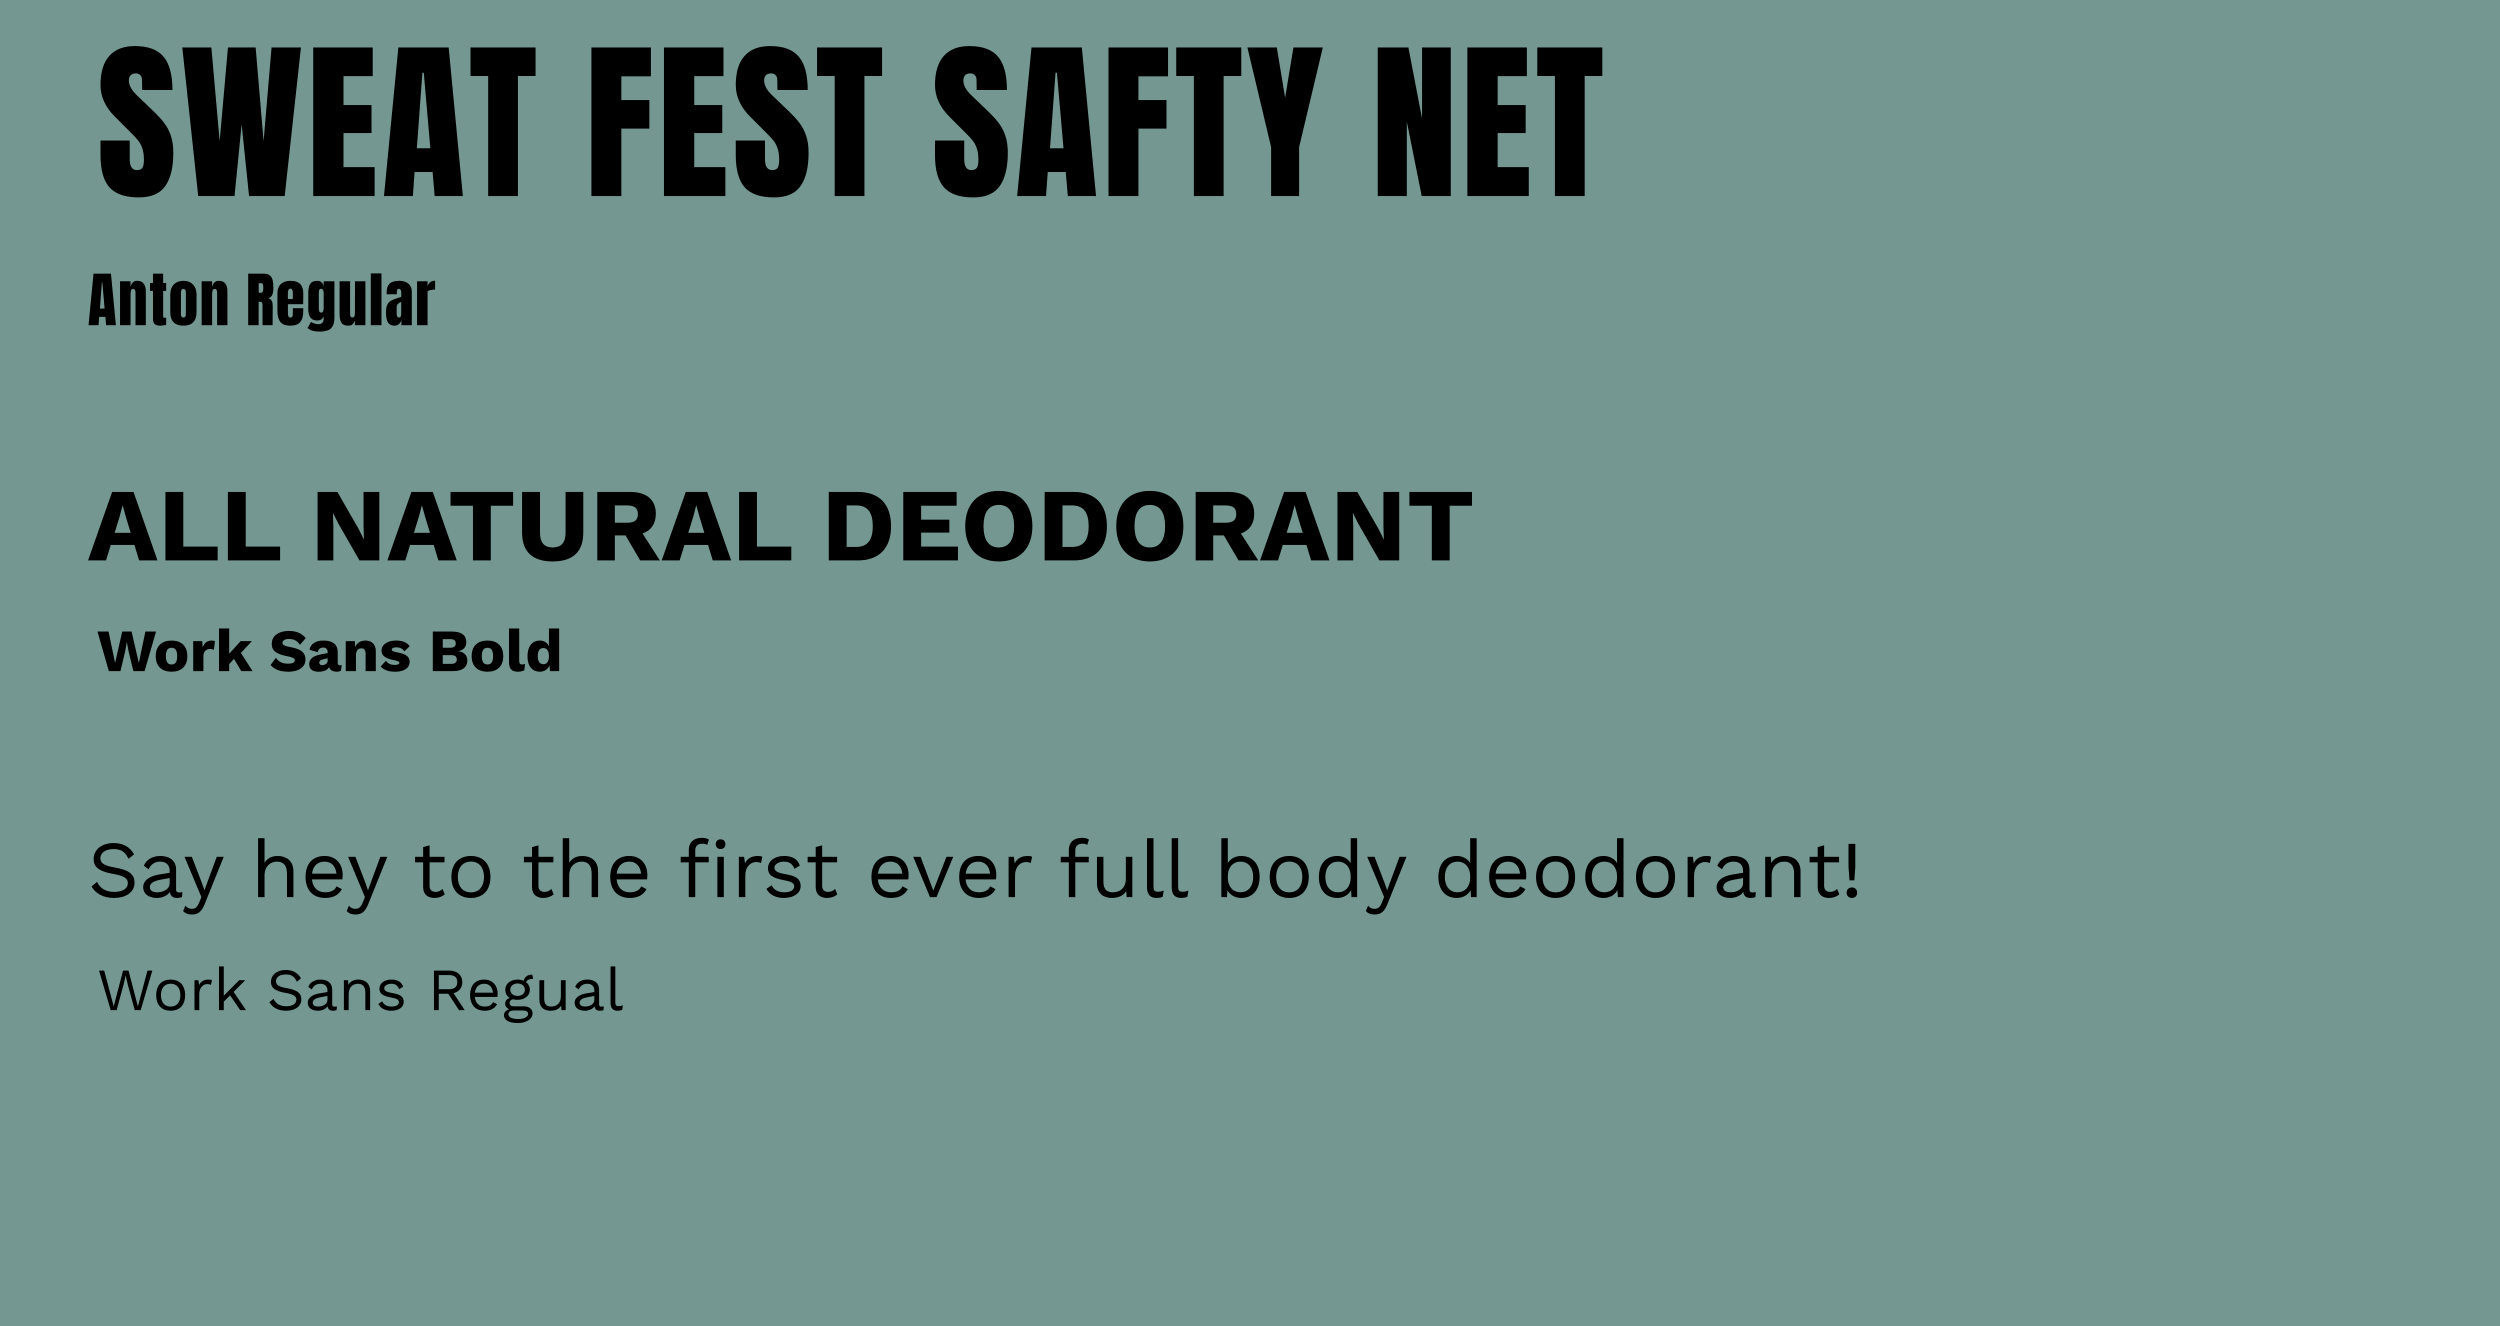 <svg width="1084" height="575" viewBox="0 0 1084 575" fill="none" xmlns="http://www.w3.org/2000/svg">
<rect width="1084" height="575" fill="#749891"/>
<path d="M60.15 85.6C54.3 85.6 50.075 84.15 47.475 81.25C44.875 78.35 43.575 73.675 43.575 67.225V60.925H56.25V68.95C56.25 72.15 57.275 73.75 59.325 73.75C60.475 73.75 61.275 73.425 61.725 72.775C62.175 72.075 62.4 70.925 62.4 69.325C62.4 67.225 62.15 65.5 61.65 64.15C61.15 62.75 60.5 61.6 59.7 60.7C58.95 59.75 57.575 58.3 55.575 56.35L50.025 50.8C45.725 46.6 43.575 41.95 43.575 36.85C43.575 31.35 44.825 27.175 47.325 24.325C49.875 21.425 53.575 19.975 58.425 19.975C64.225 19.975 68.4 21.525 70.95 24.625C73.5 27.675 74.775 32.475 74.775 39.025H61.65L61.575 34.6C61.575 33.75 61.325 33.075 60.825 32.575C60.375 32.075 59.725 31.825 58.875 31.825C57.875 31.825 57.125 32.1 56.625 32.65C56.125 33.2 55.875 33.95 55.875 34.9C55.875 37 57.075 39.175 59.475 41.425L66.975 48.625C68.725 50.325 70.175 51.95 71.325 53.5C72.475 55 73.4 56.8 74.1 58.9C74.8 60.95 75.15 63.4 75.15 66.25C75.15 72.6 73.975 77.425 71.625 80.725C69.325 83.975 65.5 85.6 60.15 85.6ZM85.945 85L79.045 20.575H91.645L95.245 61.225L98.845 20.575H110.845L114.295 61.225L117.745 20.575H130.495L123.445 85H107.995L104.77 53.95L101.695 85H85.945ZM135.814 85V20.575H161.614V33.025H148.939V45.55H161.089V57.7H148.939V72.475H162.439V85H135.814ZM166.497 85L172.722 20.575H194.547L200.697 85H188.472L187.572 74.575H179.772L179.022 85H166.497ZM180.747 64.3H186.597L183.747 31.525H183.147L180.747 64.3ZM211.673 85V32.95H204.023V20.575H232.223V32.95H224.573V85H211.673ZM256.438 85V20.575H282.238V33.1H269.413V43.375H281.563V55.75H269.413V85H256.438ZM287.894 85V20.575H313.694V33.025H301.019V45.55H313.169V57.7H301.019V72.475H314.519V85H287.894ZM335.602 85.6C329.752 85.6 325.527 84.15 322.927 81.25C320.327 78.35 319.027 73.675 319.027 67.225V60.925H331.702V68.95C331.702 72.15 332.727 73.75 334.777 73.75C335.927 73.75 336.727 73.425 337.177 72.775C337.627 72.075 337.852 70.925 337.852 69.325C337.852 67.225 337.602 65.5 337.102 64.15C336.602 62.75 335.952 61.6 335.152 60.7C334.402 59.75 333.027 58.3 331.027 56.35L325.477 50.8C321.177 46.6 319.027 41.95 319.027 36.85C319.027 31.35 320.277 27.175 322.777 24.325C325.327 21.425 329.027 19.975 333.877 19.975C339.677 19.975 343.852 21.525 346.402 24.625C348.952 27.675 350.227 32.475 350.227 39.025H337.102L337.027 34.6C337.027 33.75 336.777 33.075 336.277 32.575C335.827 32.075 335.177 31.825 334.327 31.825C333.327 31.825 332.577 32.1 332.077 32.65C331.577 33.2 331.327 33.95 331.327 34.9C331.327 37 332.527 39.175 334.927 41.425L342.427 48.625C344.177 50.325 345.627 51.95 346.777 53.5C347.927 55 348.852 56.8 349.552 58.9C350.252 60.95 350.602 63.4 350.602 66.25C350.602 72.6 349.427 77.425 347.077 80.725C344.777 83.975 340.952 85.6 335.602 85.6ZM361.922 85V32.95H354.272V20.575H382.472V32.95H374.822V85H361.922ZM421.987 85.6C416.137 85.6 411.912 84.15 409.312 81.25C406.712 78.35 405.412 73.675 405.412 67.225V60.925H418.087V68.95C418.087 72.15 419.112 73.75 421.162 73.75C422.312 73.75 423.112 73.425 423.562 72.775C424.012 72.075 424.237 70.925 424.237 69.325C424.237 67.225 423.987 65.5 423.487 64.15C422.987 62.75 422.337 61.6 421.537 60.7C420.787 59.75 419.412 58.3 417.412 56.35L411.862 50.8C407.562 46.6 405.412 41.95 405.412 36.85C405.412 31.35 406.662 27.175 409.162 24.325C411.712 21.425 415.412 19.975 420.262 19.975C426.062 19.975 430.237 21.525 432.787 24.625C435.337 27.675 436.612 32.475 436.612 39.025H423.487L423.412 34.6C423.412 33.75 423.162 33.075 422.662 32.575C422.212 32.075 421.562 31.825 420.712 31.825C419.712 31.825 418.962 32.1 418.462 32.65C417.962 33.2 417.712 33.95 417.712 34.9C417.712 37 418.912 39.175 421.312 41.425L428.812 48.625C430.562 50.325 432.012 51.95 433.162 53.5C434.312 55 435.237 56.8 435.937 58.9C436.637 60.95 436.987 63.4 436.987 66.25C436.987 72.6 435.812 77.425 433.462 80.725C431.162 83.975 427.337 85.6 421.987 85.6ZM441.032 85L447.257 20.575H469.082L475.232 85H463.007L462.107 74.575H454.307L453.557 85H441.032ZM455.282 64.3H461.132L458.282 31.525H457.682L455.282 64.3ZM480.659 85V20.575H506.459V33.1H493.634V43.375H505.784V55.75H493.634V85H480.659ZM517.665 85V32.95H510.015V20.575H538.215V32.95H530.565V85H517.665ZM551.151 85V63.775L540.876 20.575H553.626L557.226 42.4L560.826 20.575H573.576L563.301 63.775V85H551.151ZM597.401 85V20.575H610.676L616.601 51.4V20.575H629.051V85H616.451L610.001 52.75V85H597.401ZM636.254 85V20.575H662.054V33.025H649.379V45.55H661.529V57.7H649.379V72.475H662.879V85H636.254ZM674.213 85V32.95H666.563V20.575H694.763V32.95H687.113V85H674.213Z" fill="black"/>
<path d="M38.39 141L40.548 118.666H48.114L50.246 141H46.008L45.696 137.386H42.992L42.732 141H38.39ZM43.33 133.824H45.358L44.37 122.462H44.162L43.33 133.824ZM52.049 121.968H56.599V124.386C56.79 123.606 57.119 122.973 57.587 122.488C58.055 122.003 58.679 121.76 59.459 121.76C60.742 121.76 61.687 122.159 62.293 122.956C62.917 123.736 63.229 124.854 63.229 126.31V141H58.757V126.778C58.757 126.362 58.67 126.007 58.497 125.712C58.341 125.417 58.09 125.27 57.743 125.27C57.275 125.27 56.963 125.487 56.807 125.92C56.669 126.336 56.599 126.899 56.599 127.61V141H52.049V121.968ZM69.47 141.208C68.274 141.208 67.45 140.957 67 140.454C66.549 139.951 66.324 139.145 66.324 138.036V126.154H65.05V122.696H66.324V118.666H70.744V122.696H72.044V126.154H70.744V136.84C70.744 137.169 70.77 137.412 70.822 137.568C70.874 137.724 71.012 137.802 71.238 137.802C71.411 137.802 71.576 137.793 71.732 137.776C71.888 137.759 71.992 137.75 72.044 137.75V140.87C71.784 140.939 71.402 141.009 70.9 141.078C70.414 141.165 69.938 141.208 69.47 141.208ZM79.524 141.208C75.728 141.208 73.83 139.241 73.83 135.306V127.662C73.83 125.859 74.332 124.429 75.338 123.372C76.36 122.297 77.756 121.76 79.524 121.76C81.292 121.76 82.678 122.297 83.684 123.372C84.706 124.429 85.218 125.859 85.218 127.662V135.306C85.218 139.241 83.32 141.208 79.524 141.208ZM79.524 137.698C79.888 137.698 80.156 137.568 80.33 137.308C80.503 137.048 80.59 136.693 80.59 136.242V126.934C80.59 125.825 80.234 125.27 79.524 125.27C78.813 125.27 78.458 125.825 78.458 126.934V136.242C78.458 136.693 78.544 137.048 78.718 137.308C78.891 137.568 79.16 137.698 79.524 137.698ZM87.43 121.968H91.98V124.386C92.17 123.606 92.499 122.973 92.968 122.488C93.436 122.003 94.059 121.76 94.84 121.76C96.122 121.76 97.067 122.159 97.674 122.956C98.297 123.736 98.609 124.854 98.609 126.31V141H94.138V126.778C94.138 126.362 94.051 126.007 93.877 125.712C93.722 125.417 93.47 125.27 93.124 125.27C92.656 125.27 92.344 125.487 92.188 125.92C92.049 126.336 91.98 126.899 91.98 127.61V141H87.43V121.968ZM107.616 118.666H114.48C115.572 118.666 116.412 118.917 117.002 119.42C117.608 119.905 118.016 120.599 118.224 121.5C118.432 122.384 118.536 123.519 118.536 124.906C118.536 126.171 118.371 127.159 118.042 127.87C117.712 128.581 117.14 129.075 116.326 129.352C117.002 129.491 117.487 129.829 117.782 130.366C118.094 130.903 118.25 131.631 118.25 132.55L118.198 141H113.83V132.264C113.83 131.64 113.708 131.241 113.466 131.068C113.223 130.895 112.781 130.808 112.14 130.808V141H107.616V118.666ZM113.232 126.934C113.856 126.934 114.168 126.258 114.168 124.906C114.168 124.317 114.142 123.875 114.09 123.58C114.038 123.285 113.942 123.086 113.804 122.982C113.665 122.861 113.466 122.8 113.206 122.8H112.166V126.934H113.232ZM125.778 141.208C123.82 141.208 122.416 140.671 121.566 139.596C120.717 138.521 120.292 136.918 120.292 134.786V127.142C120.292 125.391 120.795 124.057 121.8 123.138C122.806 122.219 124.21 121.76 126.012 121.76C129.67 121.76 131.498 123.554 131.498 127.142V128.52C131.498 129.907 131.481 131.033 131.446 131.9H124.842V135.592C124.842 136.251 124.912 136.771 125.05 137.152C125.189 137.516 125.484 137.698 125.934 137.698C126.281 137.698 126.524 137.594 126.662 137.386C126.818 137.178 126.905 136.944 126.922 136.684C126.957 136.407 126.974 136.008 126.974 135.488V133.642H131.498V134.734C131.498 136.953 131.065 138.591 130.198 139.648C129.349 140.688 127.876 141.208 125.778 141.208ZM126.974 129.638V127.194C126.974 125.825 126.636 125.14 125.96 125.14C125.198 125.14 124.816 125.825 124.816 127.194V129.638H126.974ZM138.786 143.782C137.434 143.782 136.368 143.669 135.588 143.444C134.825 143.236 134.071 142.829 133.326 142.222L134.886 139.596C135.995 140.255 137.096 140.584 138.188 140.584C138.898 140.584 139.436 140.359 139.8 139.908C140.164 139.457 140.346 138.842 140.346 138.062V137.022C139.982 138.322 139.02 138.972 137.46 138.972C136.16 138.972 135.198 138.53 134.574 137.646C133.967 136.762 133.664 135.583 133.664 134.11V126.96C133.664 125.279 133.941 123.996 134.496 123.112C135.068 122.211 136.056 121.76 137.46 121.76C138.274 121.76 138.916 121.968 139.384 122.384C139.869 122.783 140.19 123.355 140.346 124.1V121.968H145V137.776C145 139.908 144.506 141.442 143.518 142.378C142.53 143.314 140.952 143.782 138.786 143.782ZM139.28 135.54C139.99 135.54 140.346 134.899 140.346 133.616V126.83C140.346 126.449 140.242 126.085 140.034 125.738C139.826 125.391 139.566 125.218 139.254 125.218C138.855 125.218 138.586 125.365 138.448 125.66C138.309 125.937 138.24 126.327 138.24 126.83V133.616C138.24 134.188 138.309 134.656 138.448 135.02C138.586 135.367 138.864 135.54 139.28 135.54ZM150.951 141.208C149.53 141.208 148.551 140.783 148.013 139.934C147.493 139.085 147.233 137.819 147.233 136.138V121.968H151.809V135.228C151.809 135.349 151.809 135.679 151.809 136.216C151.809 136.736 151.887 137.109 152.043 137.334C152.217 137.542 152.477 137.646 152.823 137.646C153.291 137.646 153.586 137.455 153.707 137.074C153.829 136.675 153.889 136.112 153.889 135.384V135.228L153.915 121.968H158.439V141H153.889V138.972C153.577 139.769 153.213 140.341 152.797 140.688C152.381 141.035 151.766 141.208 150.951 141.208ZM160.78 141V118.536H165.408V141H160.78ZM171.207 141.208C169.734 141.208 168.72 140.723 168.165 139.752C167.628 138.764 167.359 137.36 167.359 135.54C167.359 134.049 167.55 132.905 167.931 132.108C168.33 131.311 168.876 130.73 169.569 130.366C170.262 129.985 171.32 129.569 172.741 129.118L173.989 128.702V128.65V126.752C173.989 126.249 173.885 125.868 173.677 125.608C173.486 125.331 173.252 125.192 172.975 125.192C172.732 125.192 172.516 125.305 172.325 125.53C172.152 125.755 172.065 126.059 172.065 126.44V127.584H167.645V126.96C167.645 125.088 168.078 123.753 168.945 122.956C169.829 122.159 171.259 121.76 173.235 121.76C174.812 121.76 176.095 122.176 177.083 123.008C178.071 123.823 178.565 124.984 178.565 126.492V141H174.041V138.738C173.816 139.518 173.452 140.125 172.949 140.558C172.464 140.991 171.883 141.208 171.207 141.208ZM173.001 137.672C173.348 137.672 173.59 137.533 173.729 137.256C173.885 136.961 173.963 136.606 173.963 136.19V130.886C173.287 131.146 172.784 131.475 172.455 131.874C172.143 132.273 171.987 132.827 171.987 133.538V135.982C171.987 137.109 172.325 137.672 173.001 137.672ZM180.838 121.968H185.388V124.074C185.613 123.329 186.003 122.757 186.558 122.358C187.13 121.942 187.832 121.734 188.664 121.734V125.53C188.022 125.53 187.312 125.625 186.532 125.816C185.769 125.989 185.388 126.197 185.388 126.44V141H180.838V121.968Z" fill="black"/>
<path d="M60.32 243H68.285L57.89 213.3H48.62L38.18 243H45.965L48.035 236.295H58.295L60.32 243ZM49.7 231.03L51.905 223.875L53.12 219.24H53.21L54.515 223.92L56.675 231.03H49.7ZM79.479 237.015V213.3H71.739V243H94.374V237.015H79.479ZM106.549 237.015V213.3H98.809V243H121.444V237.015H106.549ZM164.476 213.3H157.636V228.285L157.816 233.865H157.771L155.521 229.365L146.296 213.3H137.701V243H144.541V228.015L144.361 222.435H144.406L146.656 226.935L155.881 243H164.476V213.3ZM190.091 243H198.056L187.661 213.3H178.391L167.951 243H175.736L177.806 236.295H188.066L190.091 243ZM179.471 231.03L181.676 223.875L182.891 219.24H182.981L184.286 223.92L186.446 231.03H179.471ZM222.486 213.3H195.351V219.285H205.071V243H212.811V219.285H222.486V213.3ZM252.92 213.3H245.225V231.03C245.225 235.305 243.38 237.375 239.645 237.375C235.955 237.375 234.155 235.305 234.155 231.03V213.3H226.37V230.895C226.37 239.265 230.915 243.45 239.645 243.45C248.42 243.45 252.92 239.265 252.92 230.895V213.3ZM277.575 243H286.125L278.61 231.345C282.345 229.995 284.37 227.07 284.37 222.75C284.37 216.63 280.32 213.3 273.165 213.3H258.99V243H266.595V232.155H271.23L277.575 243ZM266.595 219.15H271.86C275.145 219.15 276.585 220.275 276.585 222.885C276.585 225.54 275.145 226.665 271.86 226.665H266.595V219.15ZM309.05 243H317.015L306.62 213.3H297.35L286.91 243H294.695L296.765 236.295H307.025L309.05 243ZM298.43 231.03L300.635 223.875L301.85 219.24H301.94L303.245 223.92L305.405 231.03H298.43ZM328.21 237.015V213.3H320.47V243H343.105V237.015H328.21ZM371.961 213.3H359.361V243H371.961C381.276 243 386.361 237.645 386.361 228.15C386.361 218.655 381.276 213.3 371.961 213.3ZM371.196 237.15H367.101V219.15H371.196C376.236 219.15 378.441 222.21 378.441 228.15C378.441 234.09 376.236 237.15 371.196 237.15ZM399.401 237.015V230.94H411.641V225.315H399.401V219.285H414.791V213.3H391.661V243H415.376V237.015H399.401ZM433.106 212.85C424.061 212.85 418.526 218.565 418.526 228.15C418.526 237.735 424.061 243.45 433.106 243.45C442.151 243.45 447.641 237.735 447.641 228.15C447.641 218.565 442.151 212.85 433.106 212.85ZM433.106 218.925C437.381 218.925 439.721 222.075 439.721 228.15C439.721 234.225 437.381 237.375 433.106 237.375C428.786 237.375 426.446 234.225 426.446 228.15C426.446 222.075 428.786 218.925 433.106 218.925ZM465.565 213.3H452.965V243H465.565C474.88 243 479.965 237.645 479.965 228.15C479.965 218.655 474.88 213.3 465.565 213.3ZM464.8 237.15H460.705V219.15H464.8C469.84 219.15 472.045 222.21 472.045 228.15C472.045 234.09 469.84 237.15 464.8 237.15ZM498.584 212.85C489.539 212.85 484.004 218.565 484.004 228.15C484.004 237.735 489.539 243.45 498.584 243.45C507.629 243.45 513.119 237.735 513.119 228.15C513.119 218.565 507.629 212.85 498.584 212.85ZM498.584 218.925C502.859 218.925 505.199 222.075 505.199 228.15C505.199 234.225 502.859 237.375 498.584 237.375C494.264 237.375 491.924 234.225 491.924 228.15C491.924 222.075 494.264 218.925 498.584 218.925ZM537.028 243H545.578L538.063 231.345C541.798 229.995 543.823 227.07 543.823 222.75C543.823 216.63 539.773 213.3 532.618 213.3H518.443V243H526.048V232.155H530.683L537.028 243ZM526.048 219.15H531.313C534.598 219.15 536.038 220.275 536.038 222.885C536.038 225.54 534.598 226.665 531.313 226.665H526.048V219.15ZM568.504 243H576.469L566.074 213.3H556.804L546.364 243H554.149L556.219 236.295H566.479L568.504 243ZM557.884 231.03L560.089 223.875L561.304 219.24H561.394L562.699 223.92L564.859 231.03H557.884ZM606.698 213.3H599.858V228.285L600.038 233.865H599.993L597.743 229.365L588.518 213.3H579.923V243H586.763V228.015L586.583 222.435H586.628L588.878 226.935L598.103 243H606.698V213.3ZM638.252 213.3H611.117V219.285H620.837V243H628.577V219.285H638.252V213.3Z" fill="black"/>
<path d="M54.22 282.68L54.974 278.494H55.026L55.806 282.68L57.834 291H62.696L67.662 273.84H63.034L60.2 287.464L57.054 273.84H52.998L49.904 287.49L47.07 273.84H42.26L47.2 291H52.218L54.22 282.68ZM74.379 277.74C70.037 277.74 67.515 280.236 67.515 284.5C67.515 288.764 70.037 291.26 74.379 291.26C78.721 291.26 81.243 288.764 81.243 284.5C81.243 280.236 78.721 277.74 74.379 277.74ZM74.379 280.886C76.017 280.886 76.823 281.952 76.823 284.5C76.823 287.048 76.017 288.114 74.379 288.114C72.741 288.114 71.935 287.048 71.935 284.5C71.935 281.952 72.741 280.886 74.379 280.886ZM91.813 277.74C89.785 277.74 88.511 278.858 87.861 280.782L87.679 278H83.779V291H88.199V284.448C88.199 282.394 89.551 281.38 91.111 281.38C91.787 281.38 92.411 281.562 92.749 281.77L93.217 278.026C92.931 277.87 92.463 277.74 91.813 277.74ZM104.623 291H109.511L104.441 283.096L109.225 278H104.337L99.371 283.46V272.488H94.951V291H99.371V288.01L101.451 285.67L104.623 291ZM125.204 273.58C120.498 273.58 117.82 275.946 117.82 279.17C117.82 282.524 120.446 283.72 124.502 284.526C126.842 284.968 127.83 285.41 127.83 286.216C127.83 287.204 126.894 287.776 124.97 287.776C122.682 287.776 121.018 287.178 119.614 285.228L117.326 288.348C119.016 290.22 121.148 291.26 125.204 291.26C129.338 291.26 132.458 289.336 132.458 285.982C132.458 282.966 130.612 281.432 125.854 280.574C123.41 280.132 122.474 279.664 122.474 278.78C122.474 277.792 123.436 277.064 125.282 277.064C127.466 277.064 128.922 277.87 130.066 279.586L132.588 276.674C130.612 274.464 128.428 273.58 125.204 273.58ZM147.373 288.478C146.749 288.478 146.437 288.14 146.437 287.464V282.732C146.437 279.378 144.227 277.74 140.223 277.74C136.687 277.74 134.659 279.274 134.217 281.744L137.805 282.784C138.065 281.276 138.975 280.782 140.223 280.782C141.393 280.782 142.069 281.536 142.069 282.706V283.174L139.131 283.746C135.439 284.474 134.061 285.852 134.061 288.01C134.061 290.116 135.517 291.26 138.091 291.26C140.483 291.26 141.991 290.506 142.719 289.258C143.109 290.662 144.331 291.26 146.073 291.26C146.723 291.26 147.321 291.13 147.841 290.844L148.179 288.374C147.945 288.452 147.685 288.478 147.373 288.478ZM139.703 288.4C138.897 288.4 138.429 288.01 138.429 287.282C138.429 286.554 138.871 286.19 139.963 285.93L142.069 285.436V286.554C142.069 287.75 140.795 288.4 139.703 288.4ZM158.45 277.74C156.396 277.74 154.81 278.676 154.004 280.522L153.874 278H149.922V291H154.342V284.136C154.342 281.978 155.408 281.12 156.682 281.12C157.774 281.12 158.528 281.718 158.528 283.564V291H162.948V282.342C162.948 279.326 161.128 277.74 158.45 277.74ZM171.427 291.26C175.613 291.26 177.615 289.388 177.615 286.996C177.615 284.76 176.081 283.538 172.233 282.862C170.413 282.524 169.841 282.186 169.841 281.666C169.841 281.146 170.517 280.678 171.817 280.678C173.377 280.678 174.521 281.198 175.353 282.42L177.641 280.184C176.523 278.65 174.807 277.74 171.687 277.74C167.449 277.74 165.421 279.924 165.421 282.056C165.421 284.188 166.851 285.462 170.803 286.242C172.545 286.606 173.169 286.918 173.169 287.412C173.169 287.958 172.441 288.322 171.219 288.322C169.555 288.322 168.151 287.776 167.371 286.476L165.083 288.972C166.409 290.584 168.567 291.26 171.427 291.26ZM187.66 291H196.396C200.53 291 202.636 289.336 202.636 286.372C202.636 284.292 201.336 282.706 198.71 282.342V282.316C201.05 281.952 202.194 280.418 202.194 278.468C202.194 275.478 200.244 273.866 196.006 273.84H187.66V291ZM191.976 280.86V277.116H195.2C196.812 277.116 197.618 277.74 197.618 278.988C197.618 280.236 196.812 280.86 195.2 280.86H191.976ZM191.976 287.854V284.058H195.642C197.254 284.058 198.06 284.734 198.06 285.93C198.06 287.178 197.254 287.854 195.642 287.854H191.976ZM211.361 277.74C207.019 277.74 204.497 280.236 204.497 284.5C204.497 288.764 207.019 291.26 211.361 291.26C215.703 291.26 218.225 288.764 218.225 284.5C218.225 280.236 215.703 277.74 211.361 277.74ZM211.361 280.886C212.999 280.886 213.805 281.952 213.805 284.5C213.805 287.048 212.999 288.114 211.361 288.114C209.723 288.114 208.917 287.048 208.917 284.5C208.917 281.952 209.723 280.886 211.361 280.886ZM225.13 272.488H220.71V287.152C220.71 290.038 221.88 291.26 224.662 291.26C225.624 291.26 226.742 291 227.366 290.61L227.652 287.88C227.184 288.036 226.846 288.114 226.326 288.114C225.416 288.114 225.13 287.646 225.13 286.502V272.488ZM238.03 272.488V280.21C237.328 278.728 235.976 277.74 234.078 277.74C230.75 277.74 228.722 280.236 228.722 284.552C228.722 288.79 230.698 291.26 234.078 291.26C236.08 291.26 237.562 290.168 238.29 288.53L238.472 291H242.45V272.488H238.03ZM235.612 288.01C234.104 288.01 233.168 286.944 233.168 284.5C233.168 282.056 234.104 280.99 235.612 280.99C237.146 280.99 238.004 282.212 238.004 284.37L238.03 284.318V284.656L238.004 284.63C238.004 286.866 237.094 288.01 235.612 288.01Z" fill="black"/>
<path d="M49.2 365.55C43.845 365.55 40.59 368.7 40.59 372.41C40.59 375.945 42.83 377.835 49.06 378.92C53.925 379.76 55.43 380.915 55.43 382.91C55.43 385.395 53.05 386.725 49.48 386.725C45.7 386.725 43.32 385.045 42.095 382.385L39.68 384.345C41.29 387.215 44.51 389.35 49.41 389.35C54.8 389.35 58.335 386.725 58.335 382.77C58.335 379.2 56.13 377.24 49.935 376.19C45.07 375.35 43.53 374.265 43.53 372.095C43.53 369.89 45.56 368.175 49.235 368.175C52.63 368.175 54.31 369.365 55.71 372.41L58.125 370.45C56.34 367.23 53.435 365.55 49.2 365.55ZM77.685 386.97C76.705 386.97 76.355 386.55 76.355 385.71V377.1C76.355 373.04 73.45 371.15 69.46 371.15C66.065 371.15 63.3 372.83 62.39 375.42L64.455 376.925C65.4 374.72 67.15 373.6 69.46 373.6C72.085 373.6 73.555 375.14 73.555 377.45V378.43L68.9 379.2C64.385 379.97 62.075 382.035 62.075 384.66C62.075 387.81 64.735 389.35 68.025 389.35C70.265 389.35 72.54 388.405 73.66 386.76C73.975 388.72 75.095 389.35 76.81 389.35C77.685 389.35 78.42 389.175 78.91 389L79.085 386.795C78.665 386.9 78.14 386.97 77.685 386.97ZM68.165 386.9C66.17 386.9 64.98 386.13 64.98 384.66C64.98 383.015 66.555 382 69.635 381.44L73.555 380.705V383.12C73.555 385.43 70.965 386.9 68.165 386.9ZM97.009 371.5H93.999L89.904 382.56L88.644 386.025L87.559 382.91L83.184 371.5H79.999L87.314 388.965L86.404 391.24C85.529 393.55 84.444 394.075 83.219 394.075C82.239 394.075 81.189 393.795 80.384 392.675L79.404 395.055C80.384 396.105 81.504 396.525 83.254 396.525C85.844 396.525 87.419 395.37 88.784 391.94L97.009 371.5ZM120.409 371.15C118.029 371.15 115.929 372.025 114.704 374.125V363.45H111.904V389H114.704V379.725C114.704 375.245 117.574 373.6 120.129 373.6C122.544 373.6 124.434 374.895 124.434 378.78V389H127.234V377.8C127.234 373.285 124.154 371.15 120.409 371.15ZM148.589 379.34C148.589 374.825 145.824 371.15 140.749 371.15C135.464 371.15 132.489 374.58 132.489 380.25C132.489 385.92 135.674 389.35 140.959 389.35C144.739 389.35 146.909 387.915 148.239 385.535L145.894 384.31C145.264 385.99 143.514 386.9 140.959 386.9C137.739 386.9 135.604 384.835 135.254 381.3H148.449C148.519 380.81 148.589 380.145 148.589 379.34ZM140.749 373.6C143.724 373.6 145.509 375.595 145.894 378.815H135.289C135.709 375.525 137.634 373.6 140.749 373.6ZM167.932 371.5H164.922L160.827 382.56L159.567 386.025L158.482 382.91L154.107 371.5H150.922L158.237 388.965L157.327 391.24C156.452 393.55 155.367 394.075 154.142 394.075C153.162 394.075 152.112 393.795 151.307 392.675L150.327 395.055C151.307 396.105 152.427 396.525 154.177 396.525C156.767 396.525 158.342 395.37 159.707 391.94L167.932 371.5ZM191.874 385.43C191.069 386.235 190.159 386.725 188.899 386.725C187.359 386.725 186.274 385.885 186.274 384.17V373.915H192.749V371.5H186.274V366.53L183.474 367.3V371.5H179.974V373.915H183.474V384.66C183.509 388.055 185.749 389.35 188.339 389.35C190.264 389.35 191.769 388.755 192.854 387.775L191.874 385.43ZM204.192 371.15C198.907 371.15 195.722 374.58 195.722 380.25C195.722 385.92 198.907 389.35 204.192 389.35C209.477 389.35 212.662 385.92 212.662 380.25C212.662 374.58 209.477 371.15 204.192 371.15ZM204.192 373.565C207.727 373.565 209.862 376.085 209.862 380.25C209.862 384.415 207.727 386.935 204.192 386.935C200.657 386.935 198.522 384.415 198.522 380.25C198.522 376.085 200.657 373.565 204.192 373.565ZM239.076 385.43C238.271 386.235 237.361 386.725 236.101 386.725C234.561 386.725 233.476 385.885 233.476 384.17V373.915H239.951V371.5H233.476V366.53L230.676 367.3V371.5H227.176V373.915H230.676V384.66C230.711 388.055 232.951 389.35 235.541 389.35C237.466 389.35 238.971 388.755 240.056 387.775L239.076 385.43ZM252.514 371.15C250.134 371.15 248.034 372.025 246.809 374.125V363.45H244.009V389H246.809V379.725C246.809 375.245 249.679 373.6 252.234 373.6C254.649 373.6 256.539 374.895 256.539 378.78V389H259.339V377.8C259.339 373.285 256.259 371.15 252.514 371.15ZM280.694 379.34C280.694 374.825 277.929 371.15 272.854 371.15C267.569 371.15 264.594 374.58 264.594 380.25C264.594 385.92 267.779 389.35 273.064 389.35C276.844 389.35 279.014 387.915 280.344 385.535L277.999 384.31C277.369 385.99 275.619 386.9 273.064 386.9C269.844 386.9 267.709 384.835 267.359 381.3H280.554C280.624 380.81 280.694 380.145 280.694 379.34ZM272.854 373.6C275.829 373.6 277.614 375.595 277.999 378.815H267.394C267.814 375.525 269.739 373.6 272.854 373.6ZM304.645 365.83C305.45 365.83 306.08 366.005 306.64 366.355L307.375 364.08C306.745 363.555 305.625 363.275 304.4 363.275C300.55 363.275 298.66 365.445 298.66 368.56V371.5H295.16V373.915H298.66V389H301.46V373.915H307.305V371.5H301.46V368.84C301.46 366.74 302.615 365.83 304.645 365.83ZM312.45 363.94C311.19 363.94 310.35 364.78 310.35 366.04C310.35 367.3 311.19 368.14 312.45 368.14C313.71 368.14 314.55 367.3 314.55 366.04C314.55 364.78 313.71 363.94 312.45 363.94ZM311.05 389H313.85V371.5H311.05V389ZM328.626 371.15C325.896 371.15 324.006 372.235 323.026 374.37L322.641 371.5H320.366V389H323.166V379.55C323.166 375.63 325.686 373.775 327.786 373.775C328.696 373.775 329.466 373.95 329.991 374.23L330.551 371.5C330.026 371.22 329.221 371.15 328.626 371.15ZM339.851 389.35C344.331 389.35 347.166 387.215 347.166 384.17C347.166 381.3 345.416 379.83 340.516 379.025C336.946 378.43 335.791 377.66 335.791 376.155C335.791 374.86 337.541 373.6 339.886 373.6C342.091 373.6 343.666 374.44 344.436 376.75L346.816 375.35C345.836 372.48 343.631 371.15 339.886 371.15C335.616 371.15 332.991 373.565 332.991 376.4C332.991 379.34 334.811 380.705 339.781 381.615C343.281 382.245 344.366 383.015 344.366 384.31C344.366 385.745 343.001 386.9 340.131 386.9C337.611 386.9 335.441 385.955 334.601 383.82L332.326 385.395C333.656 388.09 336.631 389.35 339.851 389.35ZM362.089 385.43C361.284 386.235 360.374 386.725 359.114 386.725C357.574 386.725 356.489 385.885 356.489 384.17V373.915H362.964V371.5H356.489V366.53L353.689 367.3V371.5H350.189V373.915H353.689V384.66C353.724 388.055 355.964 389.35 358.554 389.35C360.479 389.35 361.984 388.755 363.069 387.775L362.089 385.43ZM393.965 379.34C393.965 374.825 391.2 371.15 386.125 371.15C380.84 371.15 377.865 374.58 377.865 380.25C377.865 385.92 381.05 389.35 386.335 389.35C390.115 389.35 392.285 387.915 393.615 385.535L391.27 384.31C390.64 385.99 388.89 386.9 386.335 386.9C383.115 386.9 380.98 384.835 380.63 381.3H393.825C393.895 380.81 393.965 380.145 393.965 379.34ZM386.125 373.6C389.1 373.6 390.885 375.595 391.27 378.815H380.665C381.085 375.525 383.01 373.6 386.125 373.6ZM410.394 371.5L404.689 386.165L399.159 371.5H395.974L403.254 389H406.054L413.334 371.5H410.394ZM432.007 379.34C432.007 374.825 429.242 371.15 424.167 371.15C418.882 371.15 415.907 374.58 415.907 380.25C415.907 385.92 419.092 389.35 424.377 389.35C428.157 389.35 430.327 387.915 431.657 385.535L429.312 384.31C428.682 385.99 426.932 386.9 424.377 386.9C421.157 386.9 419.022 384.835 418.672 381.3H431.867C431.937 380.81 432.007 380.145 432.007 379.34ZM424.167 373.6C427.142 373.6 428.927 375.595 429.312 378.815H418.707C419.127 375.525 421.052 373.6 424.167 373.6ZM445.589 371.15C442.859 371.15 440.969 372.235 439.989 374.37L439.604 371.5H437.329V389H440.129V379.55C440.129 375.63 442.649 373.775 444.749 373.775C445.659 373.775 446.429 373.95 446.954 374.23L447.514 371.5C446.989 371.22 446.184 371.15 445.589 371.15ZM466.24 368.84C466.24 366.74 467.395 365.83 469.425 365.83C470.23 365.83 470.86 366.005 471.42 366.355L472.155 364.08C471.525 363.555 470.405 363.275 469.18 363.275C465.33 363.275 463.44 365.445 463.44 368.56V371.5H459.94V373.915H463.44V389H466.24V373.915H472.085V371.5H466.24V368.84ZM488.171 371.5V381.02C488.171 385.15 485.546 386.9 482.571 386.9C480.051 386.9 478.441 385.815 478.441 382.21V371.5H475.641V382.945C475.641 387.565 478.616 389.35 482.081 389.35C484.881 389.35 487.121 388.44 488.346 386.34L488.521 389H490.971V371.5H488.171ZM500.145 363.45H497.345V384.66C497.345 387.845 498.71 389.35 501.545 389.35C502.455 389.35 503.4 389.175 504.135 388.86L504.59 386.165C503.575 386.55 502.98 386.655 502.035 386.655C500.6 386.655 500.145 386.095 500.145 384.31V363.45ZM510.844 363.45H508.044V384.66C508.044 387.845 509.409 389.35 512.244 389.35C513.154 389.35 514.099 389.175 514.834 388.86L515.289 386.165C514.274 386.55 513.679 386.655 512.734 386.655C511.299 386.655 510.844 386.095 510.844 384.31V363.45ZM538.19 371.15C535.565 371.15 533.465 372.41 532.38 374.23V363.45H529.58V389H532.03L532.205 385.955C533.22 387.95 535.425 389.35 538.19 389.35C543.055 389.35 546.17 385.955 546.17 380.25C546.17 374.545 543.055 371.15 538.19 371.15ZM537.875 386.9C534.55 386.9 532.38 384.415 532.38 380.46V380.04C532.38 376.085 534.55 373.6 537.875 373.6C541.305 373.6 543.37 376.19 543.37 380.25C543.37 384.31 541.305 386.9 537.875 386.9ZM559.011 371.15C553.726 371.15 550.541 374.58 550.541 380.25C550.541 385.92 553.726 389.35 559.011 389.35C564.296 389.35 567.481 385.92 567.481 380.25C567.481 374.58 564.296 371.15 559.011 371.15ZM559.011 373.565C562.546 373.565 564.681 376.085 564.681 380.25C564.681 384.415 562.546 386.935 559.011 386.935C555.476 386.935 553.341 384.415 553.341 380.25C553.341 376.085 555.476 373.565 559.011 373.565ZM585.66 363.45V374.23C584.575 372.41 582.475 371.15 579.85 371.15C574.985 371.15 571.87 374.545 571.87 380.25C571.87 385.955 574.985 389.35 579.85 389.35C582.615 389.35 584.82 387.95 585.835 385.955L586.01 389H588.46V363.45H585.66ZM580.165 386.9C576.735 386.9 574.67 384.31 574.67 380.25C574.67 376.19 576.735 373.6 580.165 373.6C583.49 373.6 585.66 376.085 585.66 380.04V380.46C585.66 384.415 583.49 386.9 580.165 386.9ZM609.841 371.5H606.831L602.736 382.56L601.476 386.025L600.391 382.91L596.016 371.5H592.831L600.146 388.965L599.236 391.24C598.361 393.55 597.276 394.075 596.051 394.075C595.071 394.075 594.021 393.795 593.216 392.675L592.236 395.055C593.216 396.105 594.336 396.525 596.086 396.525C598.676 396.525 600.251 395.37 601.616 391.94L609.841 371.5ZM637.476 363.45V374.23C636.391 372.41 634.291 371.15 631.666 371.15C626.801 371.15 623.686 374.545 623.686 380.25C623.686 385.955 626.801 389.35 631.666 389.35C634.431 389.35 636.636 387.95 637.651 385.955L637.826 389H640.276V363.45H637.476ZM631.981 386.9C628.551 386.9 626.486 384.31 626.486 380.25C626.486 376.19 628.551 373.6 631.981 373.6C635.306 373.6 637.476 376.085 637.476 380.04V380.46C637.476 384.415 635.306 386.9 631.981 386.9ZM661.797 379.34C661.797 374.825 659.032 371.15 653.957 371.15C648.672 371.15 645.697 374.58 645.697 380.25C645.697 385.92 648.882 389.35 654.167 389.35C657.947 389.35 660.117 387.915 661.447 385.535L659.102 384.31C658.472 385.99 656.722 386.9 654.167 386.9C650.947 386.9 648.812 384.835 648.462 381.3H661.657C661.727 380.81 661.797 380.145 661.797 379.34ZM653.957 373.6C656.932 373.6 658.717 375.595 659.102 378.815H648.497C648.917 375.525 650.842 373.6 653.957 373.6ZM674.504 371.15C669.219 371.15 666.034 374.58 666.034 380.25C666.034 385.92 669.219 389.35 674.504 389.35C679.789 389.35 682.974 385.92 682.974 380.25C682.974 374.58 679.789 371.15 674.504 371.15ZM674.504 373.565C678.039 373.565 680.174 376.085 680.174 380.25C680.174 384.415 678.039 386.935 674.504 386.935C670.969 386.935 668.834 384.415 668.834 380.25C668.834 376.085 670.969 373.565 674.504 373.565ZM701.153 363.45V374.23C700.068 372.41 697.968 371.15 695.343 371.15C690.478 371.15 687.363 374.545 687.363 380.25C687.363 385.955 690.478 389.35 695.343 389.35C698.108 389.35 700.313 387.95 701.328 385.955L701.503 389H703.953V363.45H701.153ZM695.658 386.9C692.228 386.9 690.163 384.31 690.163 380.25C690.163 376.19 692.228 373.6 695.658 373.6C698.983 373.6 701.153 376.085 701.153 380.04V380.46C701.153 384.415 698.983 386.9 695.658 386.9ZM717.844 371.15C712.559 371.15 709.374 374.58 709.374 380.25C709.374 385.92 712.559 389.35 717.844 389.35C723.129 389.35 726.314 385.92 726.314 380.25C726.314 374.58 723.129 371.15 717.844 371.15ZM717.844 373.565C721.379 373.565 723.514 376.085 723.514 380.25C723.514 384.415 721.379 386.935 717.844 386.935C714.309 386.935 712.174 384.415 712.174 380.25C712.174 376.085 714.309 373.565 717.844 373.565ZM740.013 371.15C737.283 371.15 735.393 372.235 734.413 374.37L734.028 371.5H731.753V389H734.553V379.55C734.553 375.63 737.073 373.775 739.173 373.775C740.083 373.775 740.853 373.95 741.378 374.23L741.938 371.5C741.413 371.22 740.608 371.15 740.013 371.15ZM759.912 386.97C758.932 386.97 758.582 386.55 758.582 385.71V377.1C758.582 373.04 755.677 371.15 751.687 371.15C748.292 371.15 745.527 372.83 744.617 375.42L746.682 376.925C747.627 374.72 749.377 373.6 751.687 373.6C754.312 373.6 755.782 375.14 755.782 377.45V378.43L751.127 379.2C746.612 379.97 744.302 382.035 744.302 384.66C744.302 387.81 746.962 389.35 750.252 389.35C752.492 389.35 754.767 388.405 755.887 386.76C756.202 388.72 757.322 389.35 759.037 389.35C759.912 389.35 760.647 389.175 761.137 389L761.312 386.795C760.892 386.9 760.367 386.97 759.912 386.97ZM750.392 386.9C748.397 386.9 747.207 386.13 747.207 384.66C747.207 383.015 748.782 382 751.862 381.44L755.782 380.705V383.12C755.782 385.43 753.192 386.9 750.392 386.9ZM773.891 371.15C771.476 371.15 769.236 372.025 768.011 374.23L767.836 371.5H765.386V389H768.186V379.69C768.186 375.21 771.056 373.6 773.611 373.6C776.026 373.6 777.916 374.895 777.916 378.78V389H780.716V377.8C780.716 373.285 777.636 371.15 773.891 371.15ZM796.547 385.43C795.742 386.235 794.832 386.725 793.572 386.725C792.032 386.725 790.947 385.885 790.947 384.17V373.915H797.422V371.5H790.947V366.53L788.147 367.3V371.5H784.647V373.915H788.147V384.66C788.182 388.055 790.422 389.35 793.012 389.35C794.937 389.35 796.442 388.755 797.527 387.775L796.547 385.43ZM804.455 365.9H801.515V375.91L801.935 381.72H804.035L804.455 375.91V365.9ZM802.985 384.8C801.62 384.8 800.71 385.71 800.71 387.075C800.71 388.44 801.62 389.35 802.985 389.35C804.35 389.35 805.26 388.44 805.26 387.075C805.26 385.71 804.35 384.8 802.985 384.8Z" fill="black"/>
<path d="M53.596 426.872L54.48 422.998H54.506L55.39 426.872L58.432 438H61.006L66.05 420.84H63.944L59.784 436.414L55.728 420.84H53.362L49.306 436.362L45.172 420.84H42.936L48.006 438H50.58L53.596 426.872ZM74 424.74C70.074 424.74 67.708 427.288 67.708 431.5C67.708 435.712 70.074 438.26 74 438.26C77.926 438.26 80.292 435.712 80.292 431.5C80.292 427.288 77.926 424.74 74 424.74ZM74 426.534C76.626 426.534 78.212 428.406 78.212 431.5C78.212 434.594 76.626 436.466 74 436.466C71.374 436.466 69.788 434.594 69.788 431.5C69.788 428.406 71.374 426.534 74 426.534ZM90.468 424.74C88.44 424.74 87.036 425.546 86.308 427.132L86.022 425H84.332V438H86.412V430.98C86.412 428.068 88.284 426.69 89.844 426.69C90.52 426.69 91.092 426.82 91.482 427.028L91.898 425C91.508 424.792 90.91 424.74 90.468 424.74ZM104.149 438H106.671L101.289 430.07L106.359 425H103.759L97.025 431.734V419.02H94.945V438H97.025V434.334L99.781 431.578L104.149 438ZM123.877 420.58C119.899 420.58 117.481 422.92 117.481 425.676C117.481 428.302 119.145 429.706 123.773 430.512C127.387 431.136 128.505 431.994 128.505 433.476C128.505 435.322 126.737 436.31 124.085 436.31C121.277 436.31 119.509 435.062 118.599 433.086L116.805 434.542C118.001 436.674 120.393 438.26 124.033 438.26C128.037 438.26 130.663 436.31 130.663 433.372C130.663 430.72 129.025 429.264 124.423 428.484C120.809 427.86 119.665 427.054 119.665 425.442C119.665 423.804 121.173 422.53 123.903 422.53C126.425 422.53 127.673 423.414 128.713 425.676L130.507 424.22C129.181 421.828 127.023 420.58 123.877 420.58ZM145.037 436.492C144.309 436.492 144.049 436.18 144.049 435.556V429.16C144.049 426.144 141.891 424.74 138.927 424.74C136.405 424.74 134.351 425.988 133.675 427.912L135.209 429.03C135.911 427.392 137.211 426.56 138.927 426.56C140.877 426.56 141.969 427.704 141.969 429.42V430.148L138.511 430.72C135.157 431.292 133.441 432.826 133.441 434.776C133.441 437.116 135.417 438.26 137.861 438.26C139.525 438.26 141.215 437.558 142.047 436.336C142.281 437.792 143.113 438.26 144.387 438.26C145.037 438.26 145.583 438.13 145.947 438L146.077 436.362C145.765 436.44 145.375 436.492 145.037 436.492ZM137.965 436.44C136.483 436.44 135.599 435.868 135.599 434.776C135.599 433.554 136.769 432.8 139.057 432.384L141.969 431.838V433.632C141.969 435.348 140.045 436.44 137.965 436.44ZM155.422 424.74C153.628 424.74 151.964 425.39 151.054 427.028L150.924 425H149.104V438H151.184V431.084C151.184 427.756 153.316 426.56 155.214 426.56C157.008 426.56 158.412 427.522 158.412 430.408V438H160.492V429.68C160.492 426.326 158.204 424.74 155.422 424.74ZM169.621 438.26C172.949 438.26 175.055 436.674 175.055 434.412C175.055 432.28 173.755 431.188 170.115 430.59C167.463 430.148 166.605 429.576 166.605 428.458C166.605 427.496 167.905 426.56 169.647 426.56C171.285 426.56 172.455 427.184 173.027 428.9L174.795 427.86C174.067 425.728 172.429 424.74 169.647 424.74C166.475 424.74 164.525 426.534 164.525 428.64C164.525 430.824 165.877 431.838 169.569 432.514C172.169 432.982 172.975 433.554 172.975 434.516C172.975 435.582 171.961 436.44 169.829 436.44C167.957 436.44 166.345 435.738 165.721 434.152L164.031 435.322C165.019 437.324 167.229 438.26 169.621 438.26ZM199.031 438H201.501L196.665 430.642C199.005 430.018 200.461 428.302 200.461 425.858C200.461 422.764 198.147 420.84 194.663 420.84H188.163V438H190.243V430.876H194.351L199.031 438ZM190.243 422.79H194.637C197.081 422.79 198.277 423.804 198.277 425.858C198.277 427.912 197.081 428.926 194.637 428.926H190.243V422.79ZM215.787 430.824C215.787 427.47 213.733 424.74 209.963 424.74C206.037 424.74 203.827 427.288 203.827 431.5C203.827 435.712 206.193 438.26 210.119 438.26C212.927 438.26 214.539 437.194 215.527 435.426L213.785 434.516C213.317 435.764 212.017 436.44 210.119 436.44C207.727 436.44 206.141 434.906 205.881 432.28H215.683C215.735 431.916 215.787 431.422 215.787 430.824ZM209.963 426.56C212.173 426.56 213.499 428.042 213.785 430.434H205.907C206.219 427.99 207.649 426.56 209.963 426.56ZM226.994 436.336H222.678C221.664 436.336 220.962 435.842 220.962 434.932C220.962 434.048 221.378 433.528 222.418 433.294C222.99 433.45 223.666 433.528 224.42 433.528C227.54 433.528 229.75 431.708 229.75 429.134C229.75 427.782 229.152 426.638 228.112 425.858C228.476 424.922 229.464 424.428 231.206 424.428L230.738 422.608C228.788 422.608 227.566 423.466 227.072 425.26C226.292 424.922 225.408 424.74 224.42 424.74C221.3 424.74 219.09 426.56 219.09 429.134C219.09 430.642 219.74 431.916 220.988 432.696C219.844 433.086 219.038 433.892 219.038 435.244C219.038 436.388 219.818 437.168 220.806 437.636C219.376 438.026 218.518 438.962 218.518 440.158C218.518 442.108 220.39 443.59 224.498 443.59C228.008 443.59 230.92 442.004 230.92 439.43C230.92 437.558 229.464 436.336 226.994 436.336ZM224.42 426.43C226.214 426.43 227.592 427.522 227.592 429.134C227.592 430.746 226.214 431.838 224.42 431.838C222.626 431.838 221.248 430.746 221.248 429.134C221.248 427.522 222.626 426.43 224.42 426.43ZM224.732 441.848C221.872 441.848 220.442 441.016 220.442 439.742C220.442 438.754 221.3 438.13 222.938 438.13H226.422C228.372 438.13 228.996 438.728 228.996 439.664C228.996 440.808 227.488 441.848 224.732 441.848ZM243.188 425V432.072C243.188 435.14 241.238 436.44 239.028 436.44C237.156 436.44 235.96 435.634 235.96 432.956V425H233.88V433.502C233.88 436.934 236.09 438.26 238.664 438.26C240.744 438.26 242.408 437.584 243.318 436.024L243.448 438H245.268V425H243.188ZM260.767 436.492C260.039 436.492 259.779 436.18 259.779 435.556V429.16C259.779 426.144 257.621 424.74 254.657 424.74C252.135 424.74 250.081 425.988 249.405 427.912L250.939 429.03C251.641 427.392 252.941 426.56 254.657 426.56C256.607 426.56 257.699 427.704 257.699 429.42V430.148L254.241 430.72C250.887 431.292 249.171 432.826 249.171 434.776C249.171 437.116 251.147 438.26 253.591 438.26C255.255 438.26 256.945 437.558 257.777 436.336C258.011 437.792 258.843 438.26 260.117 438.26C260.767 438.26 261.313 438.13 261.677 438L261.807 436.362C261.495 436.44 261.105 436.492 260.767 436.492ZM253.695 436.44C252.213 436.44 251.329 435.868 251.329 434.776C251.329 433.554 252.499 432.8 254.787 432.384L257.699 431.838V433.632C257.699 435.348 255.775 436.44 253.695 436.44ZM266.81 419.02H264.73V434.776C264.73 437.142 265.744 438.26 267.85 438.26C268.526 438.26 269.228 438.13 269.774 437.896L270.112 435.894C269.358 436.18 268.916 436.258 268.214 436.258C267.148 436.258 266.81 435.842 266.81 434.516V419.02Z" fill="black"/>
</svg>
